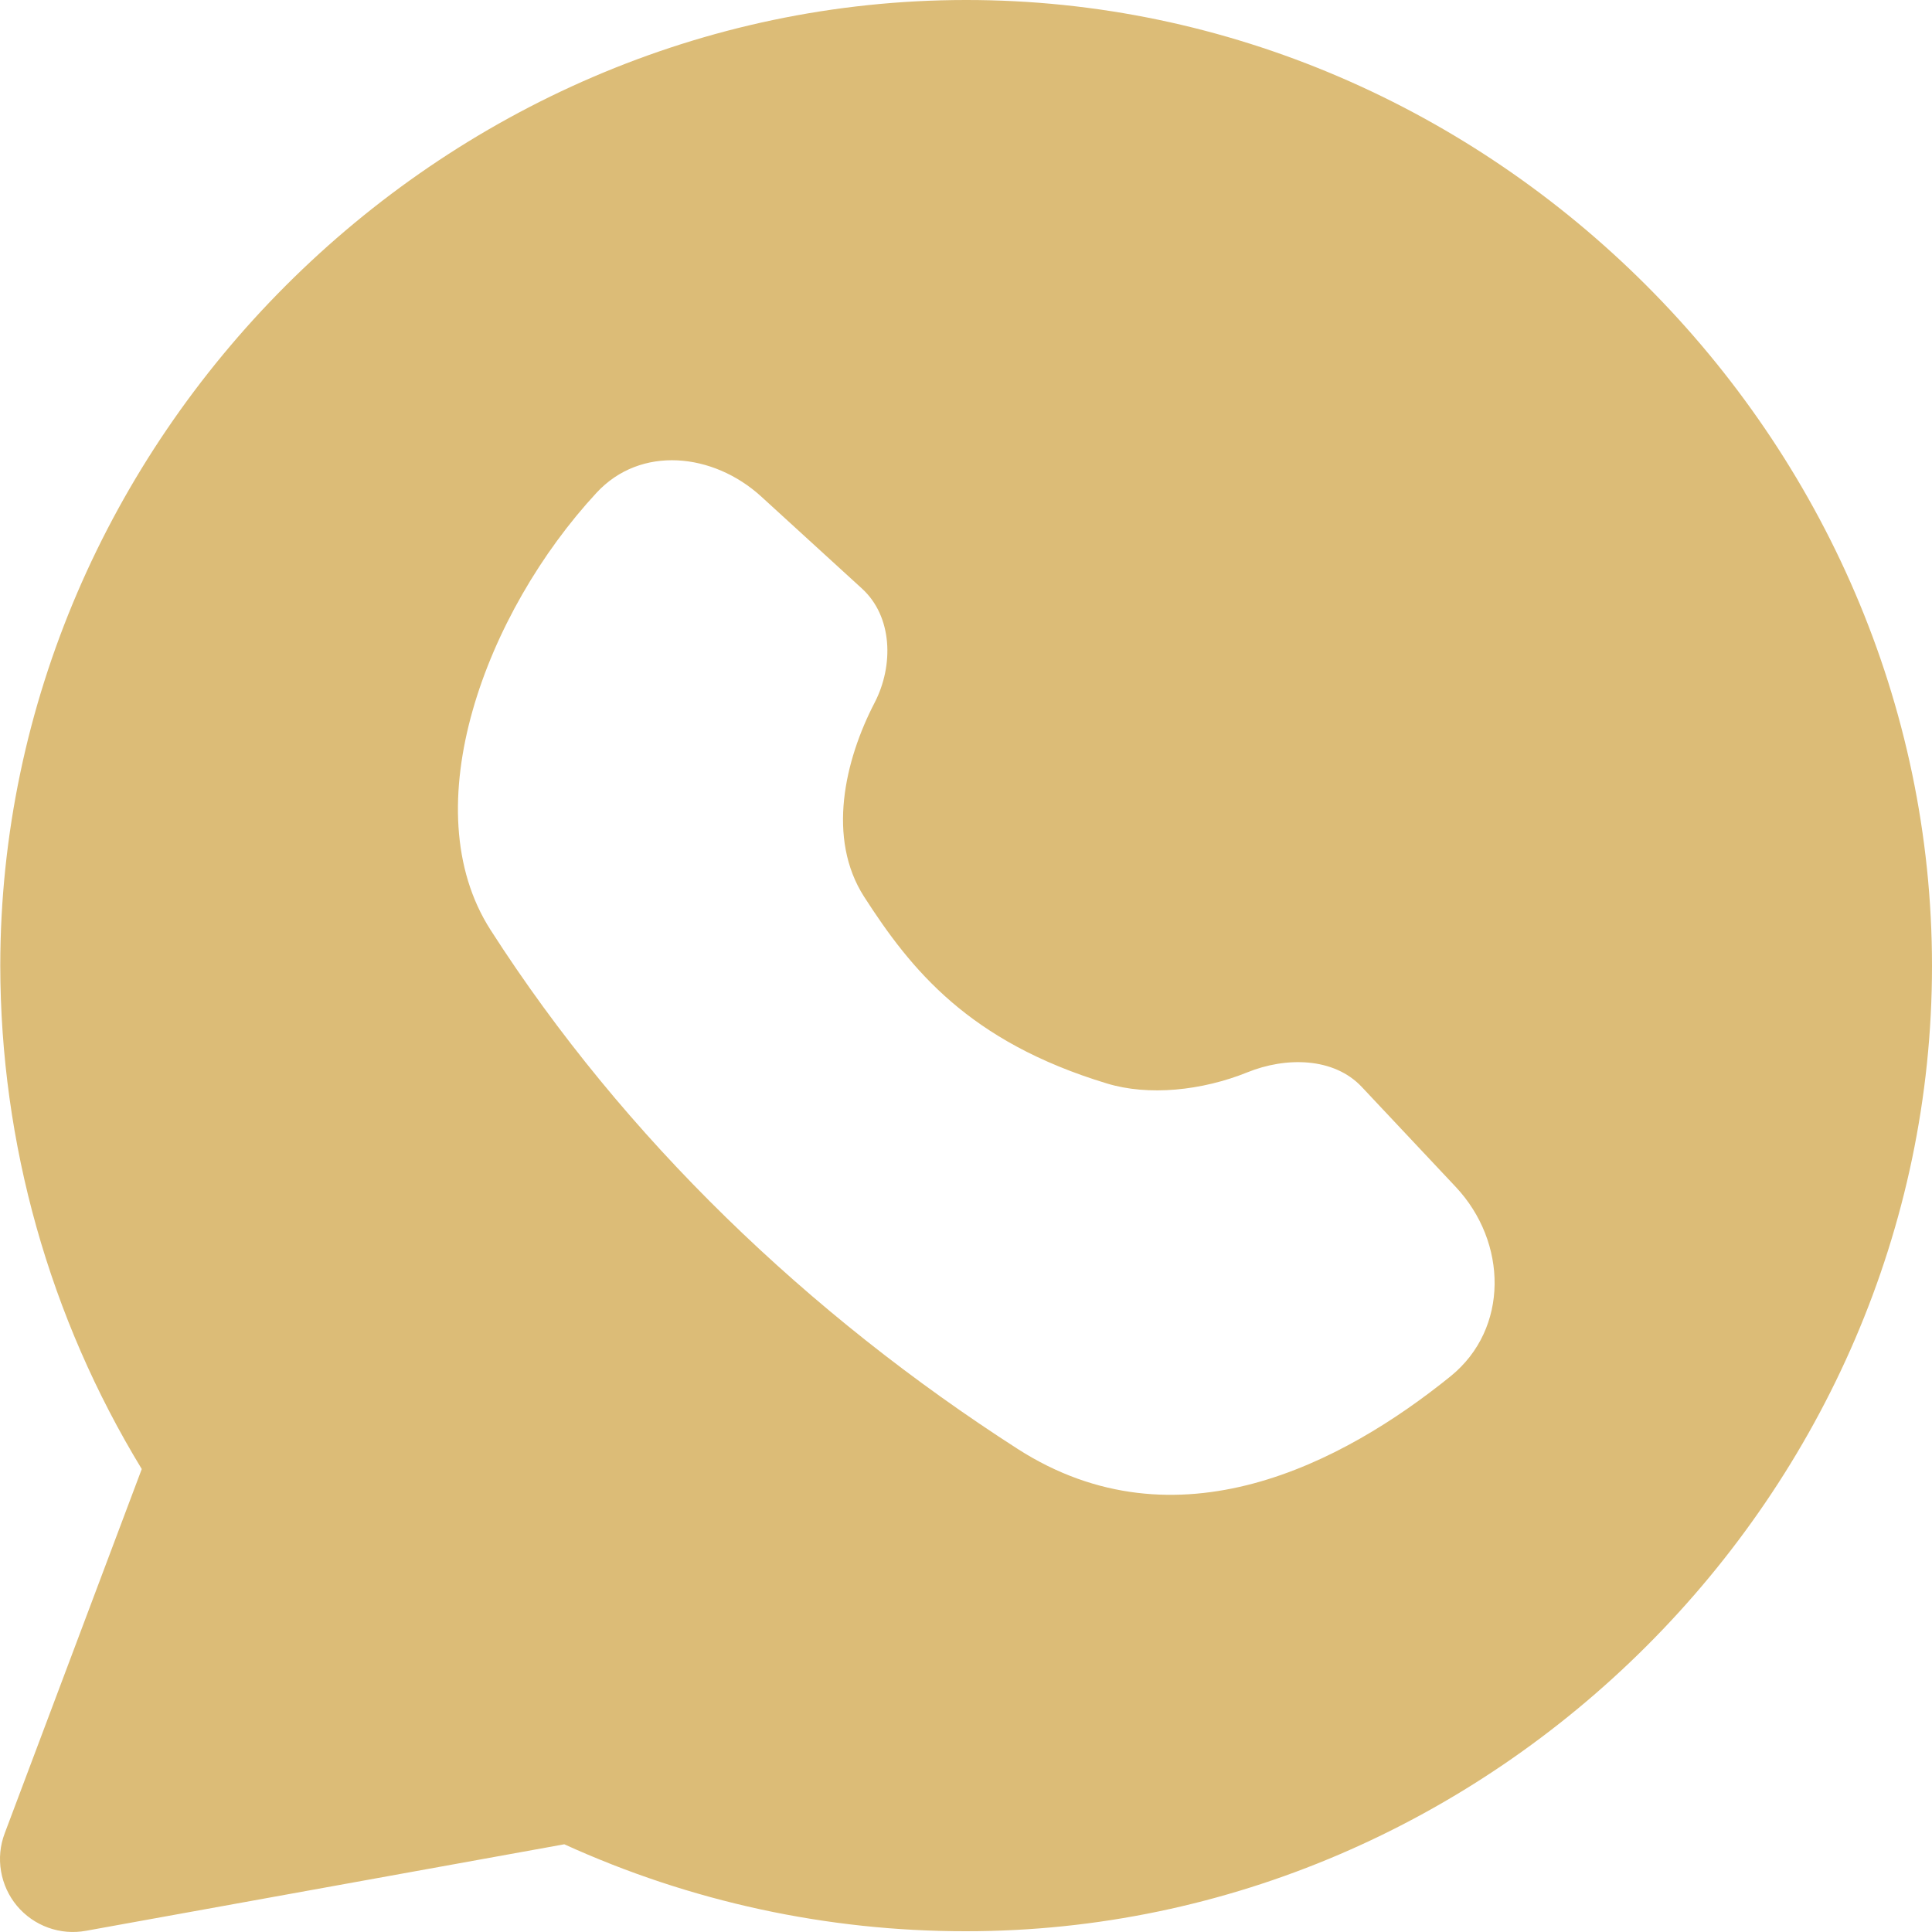 <?xml version="1.0" encoding="UTF-8"?> <svg xmlns="http://www.w3.org/2000/svg" width="35" height="35" viewBox="0 0 35 35" fill="none"> <path fill-rule="evenodd" clip-rule="evenodd" d="M17.495 5.90262e-06C27.041 -0.008 35 7.969 35 17.5C35 27.038 27.041 34.992 17.495 34.986C14.986 34.988 12.506 34.451 10.223 33.411L1.559 34.978C1.329 35.02 1.092 35.001 0.872 34.921C0.652 34.842 0.457 34.705 0.307 34.526C0.157 34.346 0.058 34.13 0.019 33.9C-0.021 33.669 0.002 33.432 0.085 33.213L2.568 26.613C0.895 23.866 0.009 20.713 0.005 17.497C0.008 7.966 7.959 0.005 17.495 5.90262e-06ZM26.278 24.933C24.331 26.507 21.317 28.098 18.435 26.248C14.658 23.82 11.314 20.631 8.889 16.85C7.465 14.636 8.804 11.09 10.806 8.928C11.604 8.064 12.92 8.202 13.789 8.994L15.617 10.664C16.171 11.171 16.192 12.054 15.847 12.725C15.3 13.777 14.977 15.19 15.654 16.245C16.504 17.566 17.55 18.869 20.049 19.627C20.805 19.859 21.774 19.759 22.598 19.426C23.288 19.146 24.162 19.148 24.672 19.693L26.373 21.503C27.311 22.502 27.342 24.071 26.278 24.933Z" fill="#DCBC77"></path> </svg> 